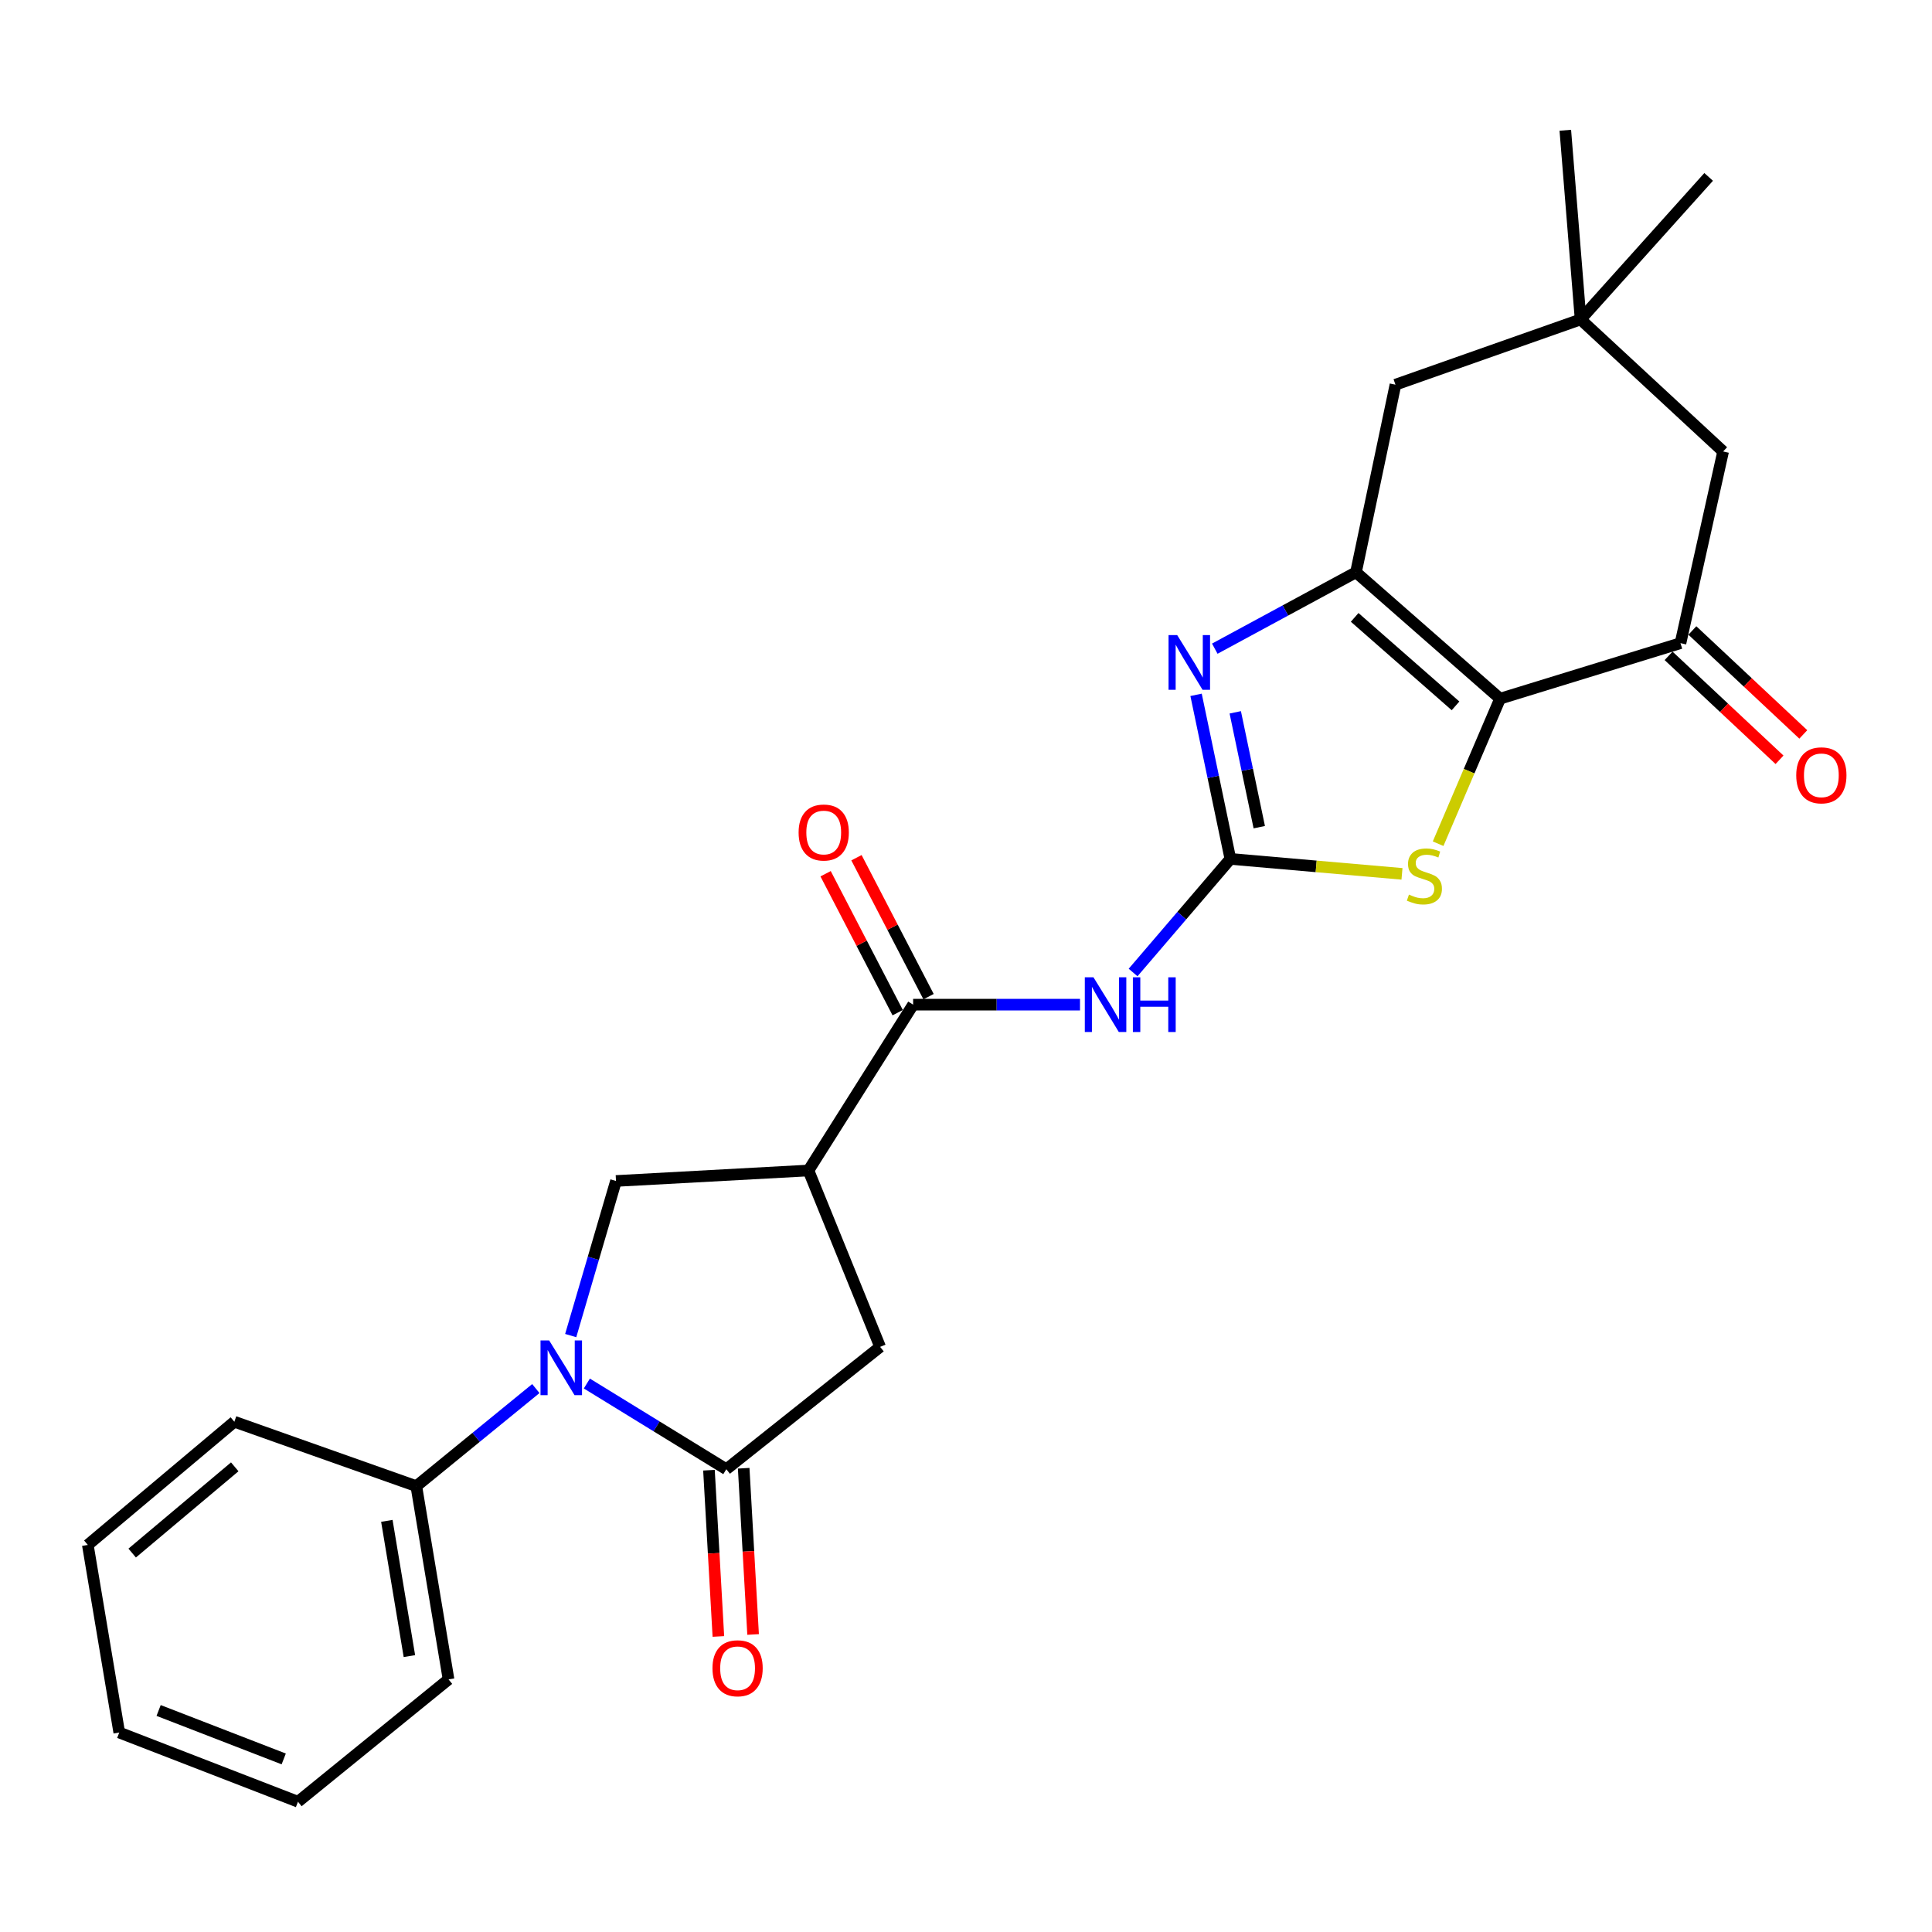 <?xml version='1.0' encoding='iso-8859-1'?>
<svg version='1.1' baseProfile='full'
              xmlns='http://www.w3.org/2000/svg'
                      xmlns:rdkit='http://www.rdkit.org/xml'
                      xmlns:xlink='http://www.w3.org/1999/xlink'
                  xml:space='preserve'
width='1000px' height='1000px' viewBox='0 0 1000 1000'>
<!-- END OF HEADER -->
<rect style='opacity:1.0;fill:#FFFFFF;stroke:none' width='1000' height='1000' x='0' y='0'> </rect>
<path class='bond-1' d='M 776.439,361.632 L 701.855,296.208' style='fill:none;fill-rule:evenodd;stroke:#000000;stroke-width:6px;stroke-linecap:butt;stroke-linejoin:miter;stroke-opacity:1' />
<path class='bond-1' d='M 753.381,365.351 L 701.172,319.554' style='fill:none;fill-rule:evenodd;stroke:#000000;stroke-width:6px;stroke-linecap:butt;stroke-linejoin:miter;stroke-opacity:1' />
<path class='bond-5' d='M 776.439,361.632 L 760.402,399.168' style='fill:none;fill-rule:evenodd;stroke:#000000;stroke-width:6px;stroke-linecap:butt;stroke-linejoin:miter;stroke-opacity:1' />
<path class='bond-5' d='M 760.402,399.168 L 744.364,436.705' style='fill:none;fill-rule:evenodd;stroke:#CCCC00;stroke-width:6px;stroke-linecap:butt;stroke-linejoin:miter;stroke-opacity:1' />
<path class='bond-9' d='M 776.439,361.632 L 869.815,332.9' style='fill:none;fill-rule:evenodd;stroke:#000000;stroke-width:6px;stroke-linecap:butt;stroke-linejoin:miter;stroke-opacity:1' />
<path class='bond-0' d='M 636.841,444.567 L 681.254,448.437' style='fill:none;fill-rule:evenodd;stroke:#000000;stroke-width:6px;stroke-linecap:butt;stroke-linejoin:miter;stroke-opacity:1' />
<path class='bond-0' d='M 681.254,448.437 L 725.667,452.306' style='fill:none;fill-rule:evenodd;stroke:#CCCC00;stroke-width:6px;stroke-linecap:butt;stroke-linejoin:miter;stroke-opacity:1' />
<path class='bond-6' d='M 636.841,444.567 L 611.664,473.967' style='fill:none;fill-rule:evenodd;stroke:#000000;stroke-width:6px;stroke-linecap:butt;stroke-linejoin:miter;stroke-opacity:1' />
<path class='bond-6' d='M 611.664,473.967 L 586.488,503.368' style='fill:none;fill-rule:evenodd;stroke:#0000FF;stroke-width:6px;stroke-linecap:butt;stroke-linejoin:miter;stroke-opacity:1' />
<path class='bond-26' d='M 636.841,444.567 L 627.962,402.107' style='fill:none;fill-rule:evenodd;stroke:#000000;stroke-width:6px;stroke-linecap:butt;stroke-linejoin:miter;stroke-opacity:1' />
<path class='bond-26' d='M 627.962,402.107 L 619.083,359.647' style='fill:none;fill-rule:evenodd;stroke:#0000FF;stroke-width:6px;stroke-linecap:butt;stroke-linejoin:miter;stroke-opacity:1' />
<path class='bond-26' d='M 651.797,428.144 L 645.582,398.422' style='fill:none;fill-rule:evenodd;stroke:#000000;stroke-width:6px;stroke-linecap:butt;stroke-linejoin:miter;stroke-opacity:1' />
<path class='bond-26' d='M 645.582,398.422 L 639.367,368.701' style='fill:none;fill-rule:evenodd;stroke:#0000FF;stroke-width:6px;stroke-linecap:butt;stroke-linejoin:miter;stroke-opacity:1' />
<path class='bond-3' d='M 701.855,296.208 L 665.313,315.98' style='fill:none;fill-rule:evenodd;stroke:#000000;stroke-width:6px;stroke-linecap:butt;stroke-linejoin:miter;stroke-opacity:1' />
<path class='bond-3' d='M 665.313,315.98 L 628.772,335.752' style='fill:none;fill-rule:evenodd;stroke:#0000FF;stroke-width:6px;stroke-linecap:butt;stroke-linejoin:miter;stroke-opacity:1' />
<path class='bond-12' d='M 701.855,296.208 L 722.286,199.112' style='fill:none;fill-rule:evenodd;stroke:#000000;stroke-width:6px;stroke-linecap:butt;stroke-linejoin:miter;stroke-opacity:1' />
<path class='bond-2' d='M 295.396,691.293 L 307.119,651.28' style='fill:none;fill-rule:evenodd;stroke:#0000FF;stroke-width:6px;stroke-linecap:butt;stroke-linejoin:miter;stroke-opacity:1' />
<path class='bond-2' d='M 307.119,651.28 L 318.841,611.267' style='fill:none;fill-rule:evenodd;stroke:#000000;stroke-width:6px;stroke-linecap:butt;stroke-linejoin:miter;stroke-opacity:1' />
<path class='bond-15' d='M 277.348,718.718 L 246.417,743.972' style='fill:none;fill-rule:evenodd;stroke:#0000FF;stroke-width:6px;stroke-linecap:butt;stroke-linejoin:miter;stroke-opacity:1' />
<path class='bond-15' d='M 246.417,743.972 L 215.485,769.226' style='fill:none;fill-rule:evenodd;stroke:#000000;stroke-width:6px;stroke-linecap:butt;stroke-linejoin:miter;stroke-opacity:1' />
<path class='bond-28' d='M 303.756,716.112 L 339.851,738.289' style='fill:none;fill-rule:evenodd;stroke:#0000FF;stroke-width:6px;stroke-linecap:butt;stroke-linejoin:miter;stroke-opacity:1' />
<path class='bond-28' d='M 339.851,738.289 L 375.945,760.466' style='fill:none;fill-rule:evenodd;stroke:#000000;stroke-width:6px;stroke-linecap:butt;stroke-linejoin:miter;stroke-opacity:1' />
<path class='bond-4' d='M 375.945,760.466 L 455.55,697.132' style='fill:none;fill-rule:evenodd;stroke:#000000;stroke-width:6px;stroke-linecap:butt;stroke-linejoin:miter;stroke-opacity:1' />
<path class='bond-16' d='M 366.959,760.975 L 369.395,803.999' style='fill:none;fill-rule:evenodd;stroke:#000000;stroke-width:6px;stroke-linecap:butt;stroke-linejoin:miter;stroke-opacity:1' />
<path class='bond-16' d='M 369.395,803.999 L 371.832,847.023' style='fill:none;fill-rule:evenodd;stroke:#FF0000;stroke-width:6px;stroke-linecap:butt;stroke-linejoin:miter;stroke-opacity:1' />
<path class='bond-16' d='M 384.931,759.957 L 387.368,802.981' style='fill:none;fill-rule:evenodd;stroke:#000000;stroke-width:6px;stroke-linecap:butt;stroke-linejoin:miter;stroke-opacity:1' />
<path class='bond-16' d='M 387.368,802.981 L 389.804,846.005' style='fill:none;fill-rule:evenodd;stroke:#FF0000;stroke-width:6px;stroke-linecap:butt;stroke-linejoin:miter;stroke-opacity:1' />
<path class='bond-8' d='M 559.007,520.011 L 515.819,520.011' style='fill:none;fill-rule:evenodd;stroke:#0000FF;stroke-width:6px;stroke-linecap:butt;stroke-linejoin:miter;stroke-opacity:1' />
<path class='bond-8' d='M 515.819,520.011 L 472.631,520.011' style='fill:none;fill-rule:evenodd;stroke:#000000;stroke-width:6px;stroke-linecap:butt;stroke-linejoin:miter;stroke-opacity:1' />
<path class='bond-7' d='M 418.457,605.846 L 472.631,520.011' style='fill:none;fill-rule:evenodd;stroke:#000000;stroke-width:6px;stroke-linecap:butt;stroke-linejoin:miter;stroke-opacity:1' />
<path class='bond-10' d='M 418.457,605.846 L 318.841,611.267' style='fill:none;fill-rule:evenodd;stroke:#000000;stroke-width:6px;stroke-linecap:butt;stroke-linejoin:miter;stroke-opacity:1' />
<path class='bond-11' d='M 418.457,605.846 L 455.55,697.132' style='fill:none;fill-rule:evenodd;stroke:#000000;stroke-width:6px;stroke-linecap:butt;stroke-linejoin:miter;stroke-opacity:1' />
<path class='bond-17' d='M 480.62,515.866 L 461.964,479.909' style='fill:none;fill-rule:evenodd;stroke:#000000;stroke-width:6px;stroke-linecap:butt;stroke-linejoin:miter;stroke-opacity:1' />
<path class='bond-17' d='M 461.964,479.909 L 443.308,443.953' style='fill:none;fill-rule:evenodd;stroke:#FF0000;stroke-width:6px;stroke-linecap:butt;stroke-linejoin:miter;stroke-opacity:1' />
<path class='bond-17' d='M 464.641,524.156 L 445.986,488.2' style='fill:none;fill-rule:evenodd;stroke:#000000;stroke-width:6px;stroke-linecap:butt;stroke-linejoin:miter;stroke-opacity:1' />
<path class='bond-17' d='M 445.986,488.2 L 427.33,452.243' style='fill:none;fill-rule:evenodd;stroke:#FF0000;stroke-width:6px;stroke-linecap:butt;stroke-linejoin:miter;stroke-opacity:1' />
<path class='bond-14' d='M 869.815,332.9 L 891.886,233.694' style='fill:none;fill-rule:evenodd;stroke:#000000;stroke-width:6px;stroke-linecap:butt;stroke-linejoin:miter;stroke-opacity:1' />
<path class='bond-18' d='M 863.661,339.468 L 892.369,366.368' style='fill:none;fill-rule:evenodd;stroke:#000000;stroke-width:6px;stroke-linecap:butt;stroke-linejoin:miter;stroke-opacity:1' />
<path class='bond-18' d='M 892.369,366.368 L 921.077,393.269' style='fill:none;fill-rule:evenodd;stroke:#FF0000;stroke-width:6px;stroke-linecap:butt;stroke-linejoin:miter;stroke-opacity:1' />
<path class='bond-18' d='M 875.969,326.332 L 904.677,353.233' style='fill:none;fill-rule:evenodd;stroke:#000000;stroke-width:6px;stroke-linecap:butt;stroke-linejoin:miter;stroke-opacity:1' />
<path class='bond-18' d='M 904.677,353.233 L 933.385,380.134' style='fill:none;fill-rule:evenodd;stroke:#FF0000;stroke-width:6px;stroke-linecap:butt;stroke-linejoin:miter;stroke-opacity:1' />
<path class='bond-27' d='M 722.286,199.112 L 818.112,165.34' style='fill:none;fill-rule:evenodd;stroke:#000000;stroke-width:6px;stroke-linecap:butt;stroke-linejoin:miter;stroke-opacity:1' />
<path class='bond-13' d='M 818.112,165.34 L 891.886,233.694' style='fill:none;fill-rule:evenodd;stroke:#000000;stroke-width:6px;stroke-linecap:butt;stroke-linejoin:miter;stroke-opacity:1' />
<path class='bond-19' d='M 818.112,165.34 L 884.396,91.565' style='fill:none;fill-rule:evenodd;stroke:#000000;stroke-width:6px;stroke-linecap:butt;stroke-linejoin:miter;stroke-opacity:1' />
<path class='bond-20' d='M 818.112,165.34 L 810.201,67.424' style='fill:none;fill-rule:evenodd;stroke:#000000;stroke-width:6px;stroke-linecap:butt;stroke-linejoin:miter;stroke-opacity:1' />
<path class='bond-21' d='M 215.485,769.226 L 232.166,869.243' style='fill:none;fill-rule:evenodd;stroke:#000000;stroke-width:6px;stroke-linecap:butt;stroke-linejoin:miter;stroke-opacity:1' />
<path class='bond-21' d='M 200.231,787.19 L 211.908,857.201' style='fill:none;fill-rule:evenodd;stroke:#000000;stroke-width:6px;stroke-linecap:butt;stroke-linejoin:miter;stroke-opacity:1' />
<path class='bond-22' d='M 215.485,769.226 L 121.299,735.884' style='fill:none;fill-rule:evenodd;stroke:#000000;stroke-width:6px;stroke-linecap:butt;stroke-linejoin:miter;stroke-opacity:1' />
<path class='bond-23' d='M 232.166,869.243 L 154.231,932.576' style='fill:none;fill-rule:evenodd;stroke:#000000;stroke-width:6px;stroke-linecap:butt;stroke-linejoin:miter;stroke-opacity:1' />
<path class='bond-24' d='M 121.299,735.884 L 45.455,799.648' style='fill:none;fill-rule:evenodd;stroke:#000000;stroke-width:6px;stroke-linecap:butt;stroke-linejoin:miter;stroke-opacity:1' />
<path class='bond-24' d='M 121.506,759.228 L 68.415,803.862' style='fill:none;fill-rule:evenodd;stroke:#000000;stroke-width:6px;stroke-linecap:butt;stroke-linejoin:miter;stroke-opacity:1' />
<path class='bond-29' d='M 154.231,932.576 L 61.725,896.754' style='fill:none;fill-rule:evenodd;stroke:#000000;stroke-width:6px;stroke-linecap:butt;stroke-linejoin:miter;stroke-opacity:1' />
<path class='bond-29' d='M 146.856,910.417 L 82.102,885.341' style='fill:none;fill-rule:evenodd;stroke:#000000;stroke-width:6px;stroke-linecap:butt;stroke-linejoin:miter;stroke-opacity:1' />
<path class='bond-25' d='M 45.455,799.648 L 61.725,896.754' style='fill:none;fill-rule:evenodd;stroke:#000000;stroke-width:6px;stroke-linecap:butt;stroke-linejoin:miter;stroke-opacity:1' />
<path  class='atom-3' d='M 284.249 693.813
L 293.529 708.813
Q 294.449 710.293, 295.929 712.973
Q 297.409 715.653, 297.489 715.813
L 297.489 693.813
L 301.249 693.813
L 301.249 722.133
L 297.369 722.133
L 287.409 705.733
Q 286.249 703.813, 285.009 701.613
Q 283.809 699.413, 283.449 698.733
L 283.449 722.133
L 279.769 722.133
L 279.769 693.813
L 284.249 693.813
' fill='#0000FF'/>
<path  class='atom-4' d='M 609.319 328.73
L 618.599 343.73
Q 619.519 345.21, 620.999 347.89
Q 622.479 350.57, 622.559 350.73
L 622.559 328.73
L 626.319 328.73
L 626.319 357.05
L 622.439 357.05
L 612.479 340.65
Q 611.319 338.73, 610.079 336.53
Q 608.879 334.33, 608.519 333.65
L 608.519 357.05
L 604.839 357.05
L 604.839 328.73
L 609.319 328.73
' fill='#0000FF'/>
<path  class='atom-6' d='M 729.267 463.037
Q 729.587 463.157, 730.907 463.717
Q 732.227 464.277, 733.667 464.637
Q 735.147 464.957, 736.587 464.957
Q 739.267 464.957, 740.827 463.677
Q 742.387 462.357, 742.387 460.077
Q 742.387 458.517, 741.587 457.557
Q 740.827 456.597, 739.627 456.077
Q 738.427 455.557, 736.427 454.957
Q 733.907 454.197, 732.387 453.477
Q 730.907 452.757, 729.827 451.237
Q 728.787 449.717, 728.787 447.157
Q 728.787 443.597, 731.187 441.397
Q 733.627 439.197, 738.427 439.197
Q 741.707 439.197, 745.427 440.757
L 744.507 443.837
Q 741.107 442.437, 738.547 442.437
Q 735.787 442.437, 734.267 443.597
Q 732.747 444.717, 732.787 446.677
Q 732.787 448.197, 733.547 449.117
Q 734.347 450.037, 735.467 450.557
Q 736.627 451.077, 738.547 451.677
Q 741.107 452.477, 742.627 453.277
Q 744.147 454.077, 745.227 455.717
Q 746.347 457.317, 746.347 460.077
Q 746.347 463.997, 743.707 466.117
Q 741.107 468.197, 736.747 468.197
Q 734.227 468.197, 732.307 467.637
Q 730.427 467.117, 728.187 466.197
L 729.267 463.037
' fill='#CCCC00'/>
<path  class='atom-7' d='M 565.977 505.851
L 575.257 520.851
Q 576.177 522.331, 577.657 525.011
Q 579.137 527.691, 579.217 527.851
L 579.217 505.851
L 582.977 505.851
L 582.977 534.171
L 579.097 534.171
L 569.137 517.771
Q 567.977 515.851, 566.737 513.651
Q 565.537 511.451, 565.177 510.771
L 565.177 534.171
L 561.497 534.171
L 561.497 505.851
L 565.977 505.851
' fill='#0000FF'/>
<path  class='atom-7' d='M 586.377 505.851
L 590.217 505.851
L 590.217 517.891
L 604.697 517.891
L 604.697 505.851
L 608.537 505.851
L 608.537 534.171
L 604.697 534.171
L 604.697 521.091
L 590.217 521.091
L 590.217 534.171
L 586.377 534.171
L 586.377 505.851
' fill='#0000FF'/>
<path  class='atom-17' d='M 368.775 863.492
Q 368.775 856.692, 372.135 852.892
Q 375.495 849.092, 381.775 849.092
Q 388.055 849.092, 391.415 852.892
Q 394.775 856.692, 394.775 863.492
Q 394.775 870.372, 391.375 874.292
Q 387.975 878.172, 381.775 878.172
Q 375.535 878.172, 372.135 874.292
Q 368.775 870.412, 368.775 863.492
M 381.775 874.972
Q 386.095 874.972, 388.415 872.092
Q 390.775 869.172, 390.775 863.492
Q 390.775 857.932, 388.415 855.132
Q 386.095 852.292, 381.775 852.292
Q 377.455 852.292, 375.095 855.092
Q 372.775 857.892, 372.775 863.492
Q 372.775 869.212, 375.095 872.092
Q 377.455 874.972, 381.775 874.972
' fill='#FF0000'/>
<path  class='atom-18' d='M 413.358 430.906
Q 413.358 424.106, 416.718 420.306
Q 420.078 416.506, 426.358 416.506
Q 432.638 416.506, 435.998 420.306
Q 439.358 424.106, 439.358 430.906
Q 439.358 437.786, 435.958 441.706
Q 432.558 445.586, 426.358 445.586
Q 420.118 445.586, 416.718 441.706
Q 413.358 437.826, 413.358 430.906
M 426.358 442.386
Q 430.678 442.386, 432.998 439.506
Q 435.358 436.586, 435.358 430.906
Q 435.358 425.346, 432.998 422.546
Q 430.678 419.706, 426.358 419.706
Q 422.038 419.706, 419.678 422.506
Q 417.358 425.306, 417.358 430.906
Q 417.358 436.626, 419.678 439.506
Q 422.038 442.386, 426.358 442.386
' fill='#FF0000'/>
<path  class='atom-19' d='M 929.729 401.304
Q 929.729 394.504, 933.089 390.704
Q 936.449 386.904, 942.729 386.904
Q 949.009 386.904, 952.369 390.704
Q 955.729 394.504, 955.729 401.304
Q 955.729 408.184, 952.329 412.104
Q 948.929 415.984, 942.729 415.984
Q 936.489 415.984, 933.089 412.104
Q 929.729 408.224, 929.729 401.304
M 942.729 412.784
Q 947.049 412.784, 949.369 409.904
Q 951.729 406.984, 951.729 401.304
Q 951.729 395.744, 949.369 392.944
Q 947.049 390.104, 942.729 390.104
Q 938.409 390.104, 936.049 392.904
Q 933.729 395.704, 933.729 401.304
Q 933.729 407.024, 936.049 409.904
Q 938.409 412.784, 942.729 412.784
' fill='#FF0000'/>
</svg>
